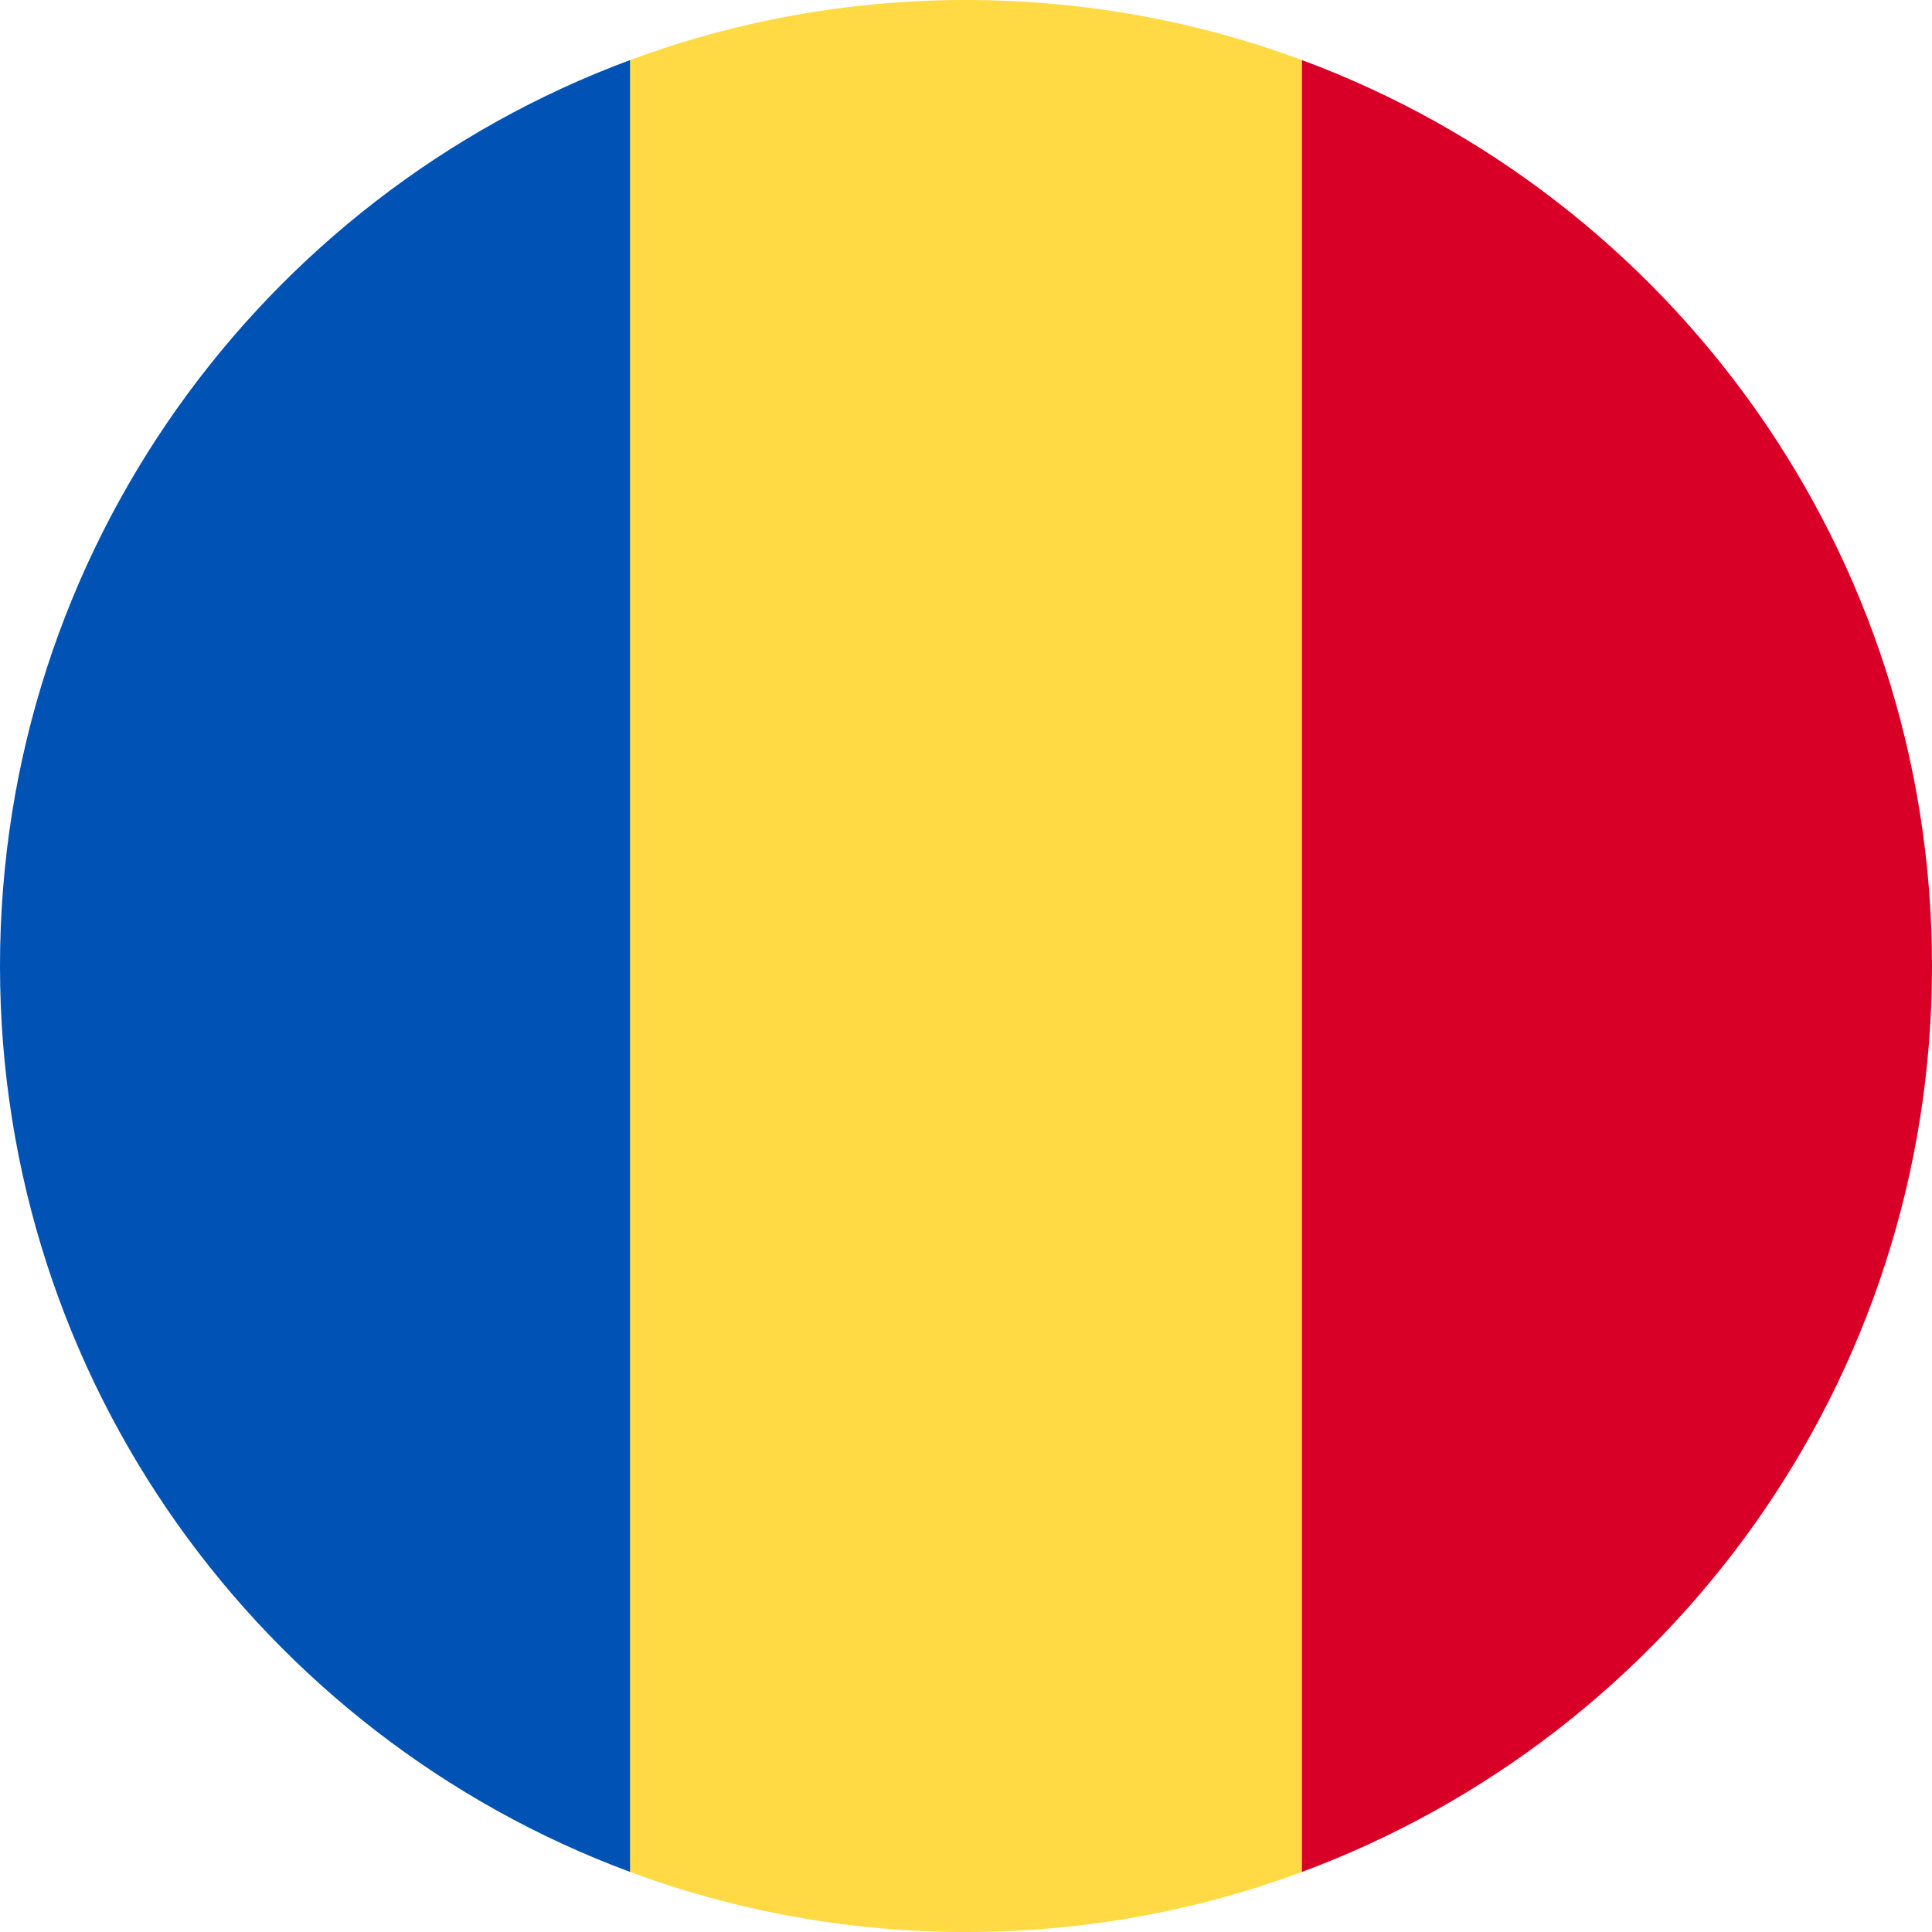 <svg width="30" height="30" viewBox="0 0 30 30" fill="none" xmlns="http://www.w3.org/2000/svg">
<g clip-path="url(#clip0_2912_550)">
<path d="M20.218 0.933C18.593 0.33 16.835 7.79868e-09 15 7.79868e-09C13.165 -5.8586e-05 11.408 0.33 9.783 0.933L8.479 15L9.783 29.067C11.408 29.67 13.165 30 15 30C16.835 30 18.593 29.67 20.218 29.067L21.522 15L20.218 0.933Z" fill="#FFDA44"/>
<path d="M30 15C30 8.551 25.929 3.052 20.217 0.933V29.067C25.929 26.948 30 21.45 30 15Z" fill="#D80027"/>
<path d="M0 15C0 21.45 4.071 26.948 9.783 29.067L9.783 0.933C4.071 3.052 0 8.551 0 15H0Z" fill="#0052B4"/>
</g>
<defs>
<clipPath id="clip0_2912_550">
<rect width="30" height="30" fill="white"/>
</clipPath>
</defs>
</svg>

